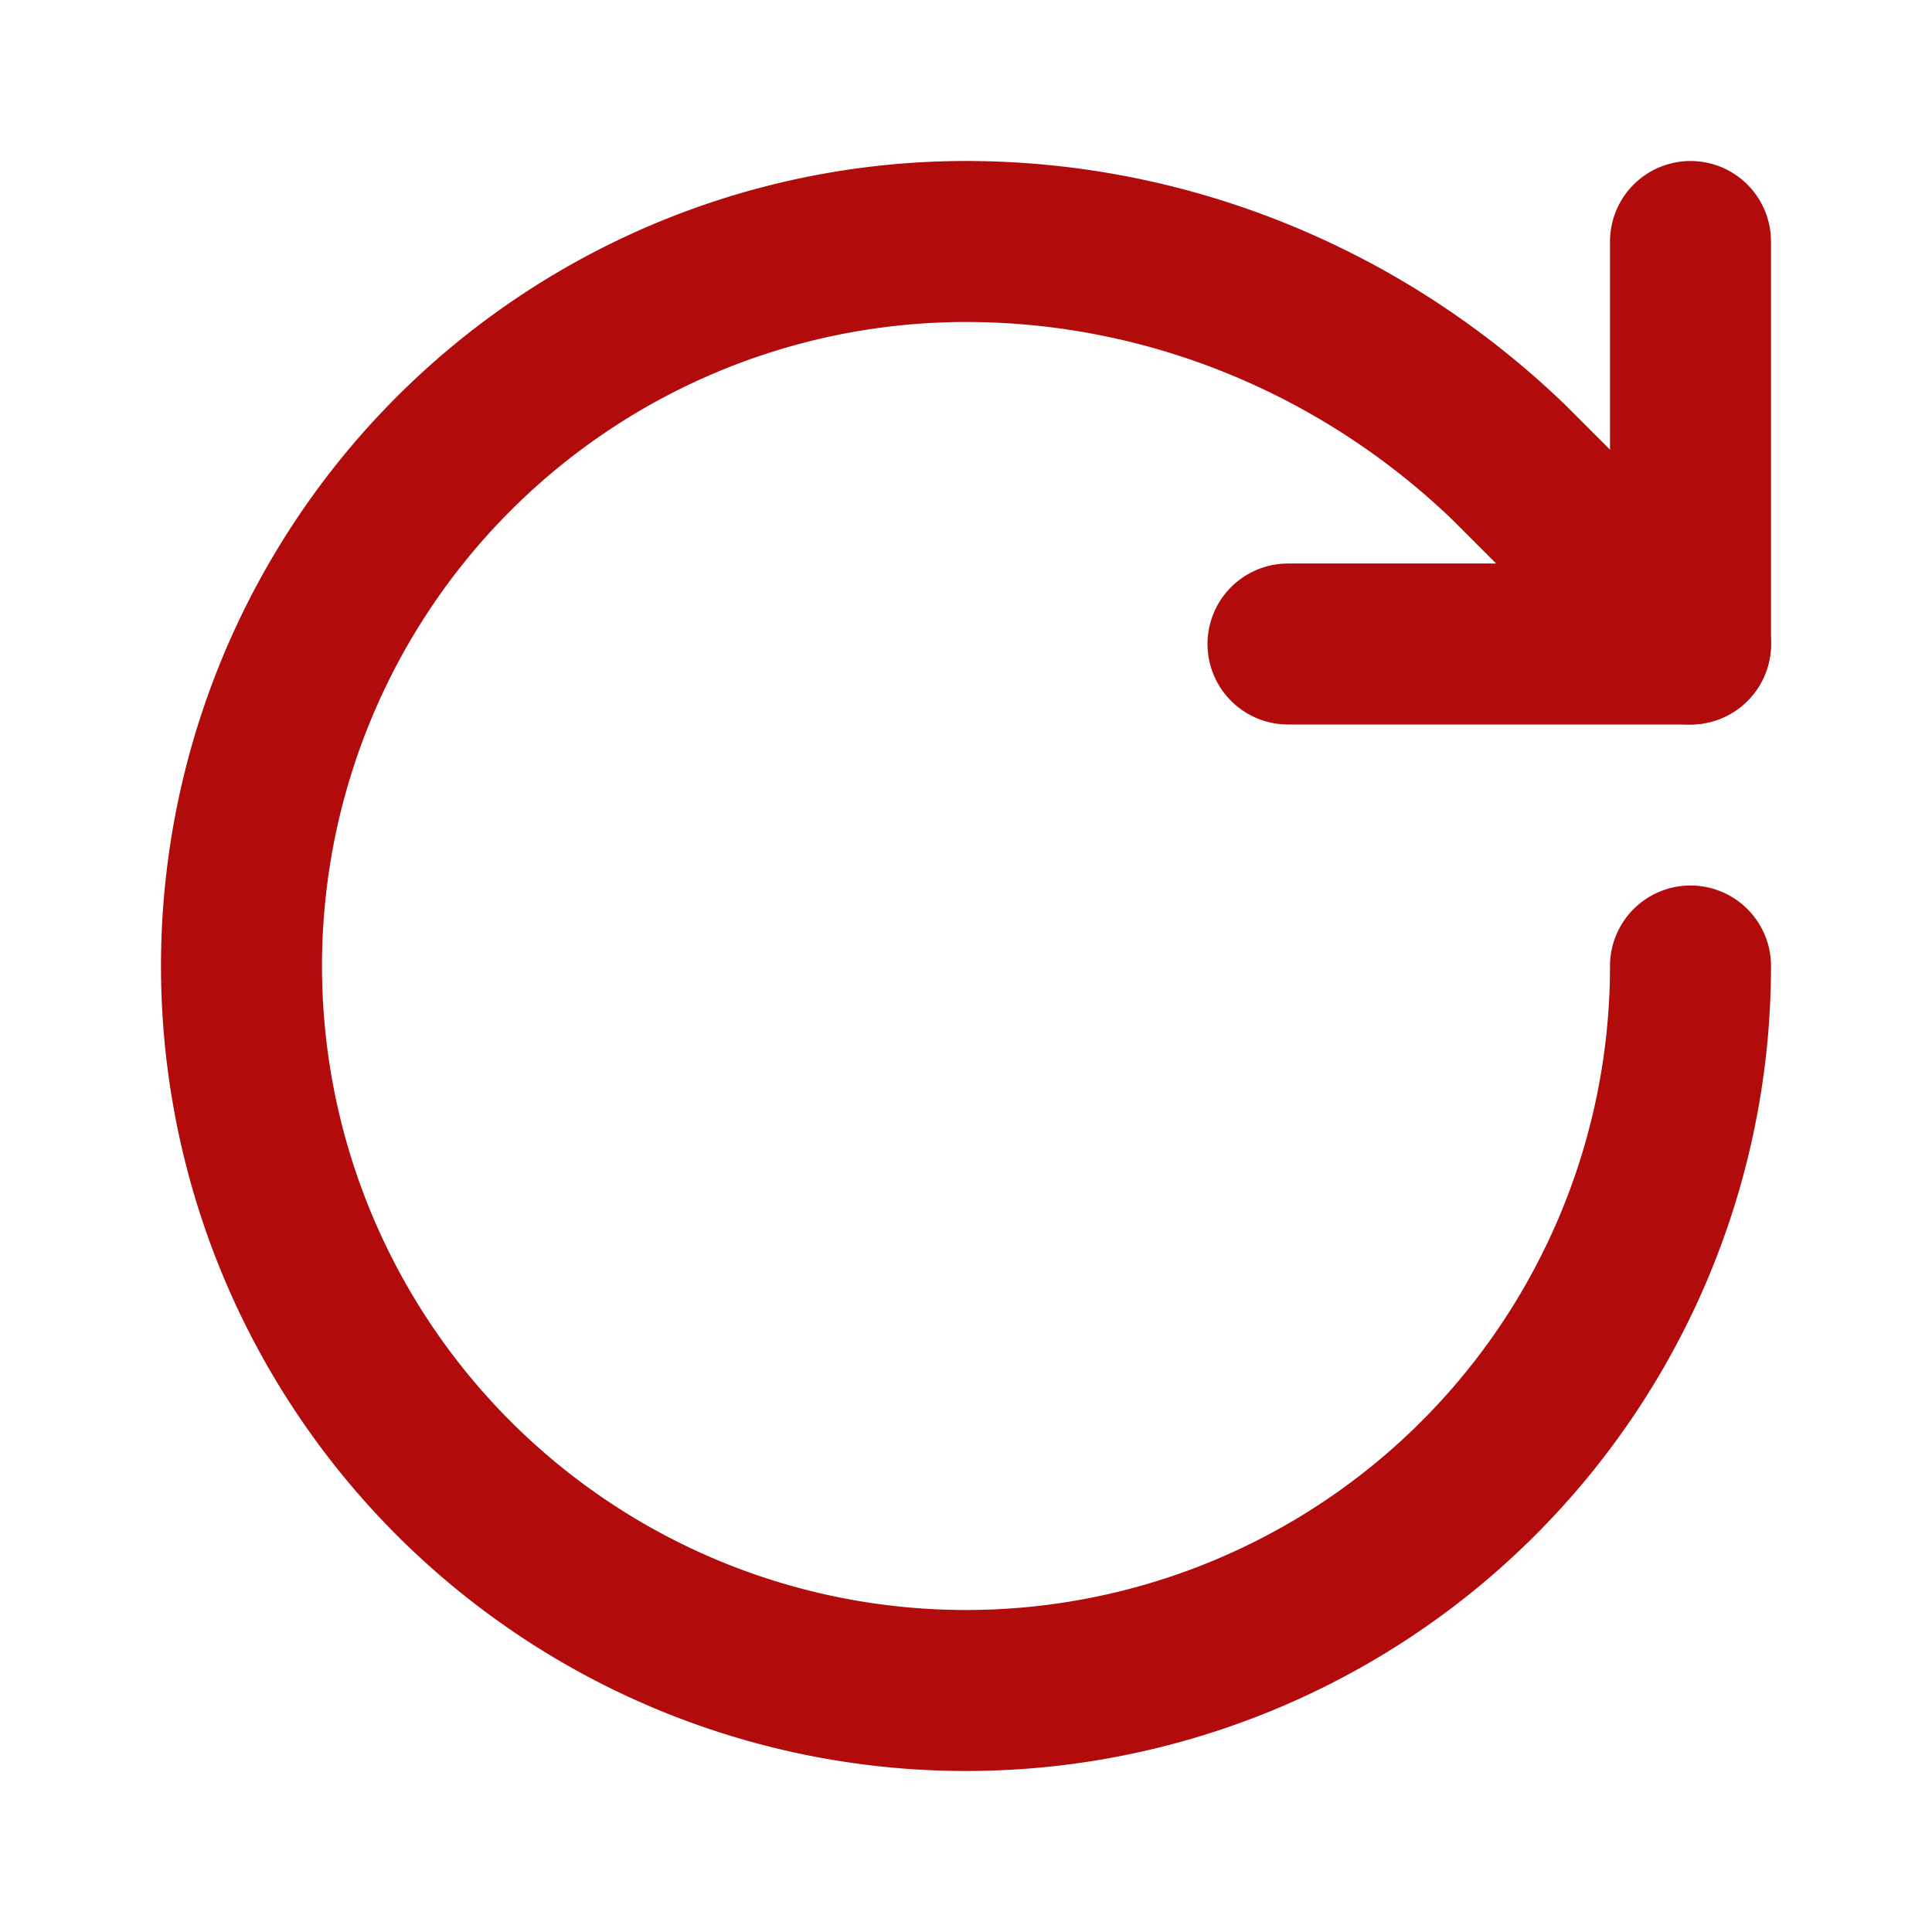 <svg xmlns="http://www.w3.org/2000/svg" width="48" height="48" viewBox="0 0 24 24" fill="none" stroke="#B20B0B" stroke-width="2" stroke-linecap="round" stroke-linejoin="round" class="lucide lucide-rotate-cw-icon lucide-rotate-cw"><path d="M21 12a9 9 0 1 1-9-9c2.52 0 4.93 1 6.74 2.74L21 8"/><path d="M21 3v5h-5"/></svg>